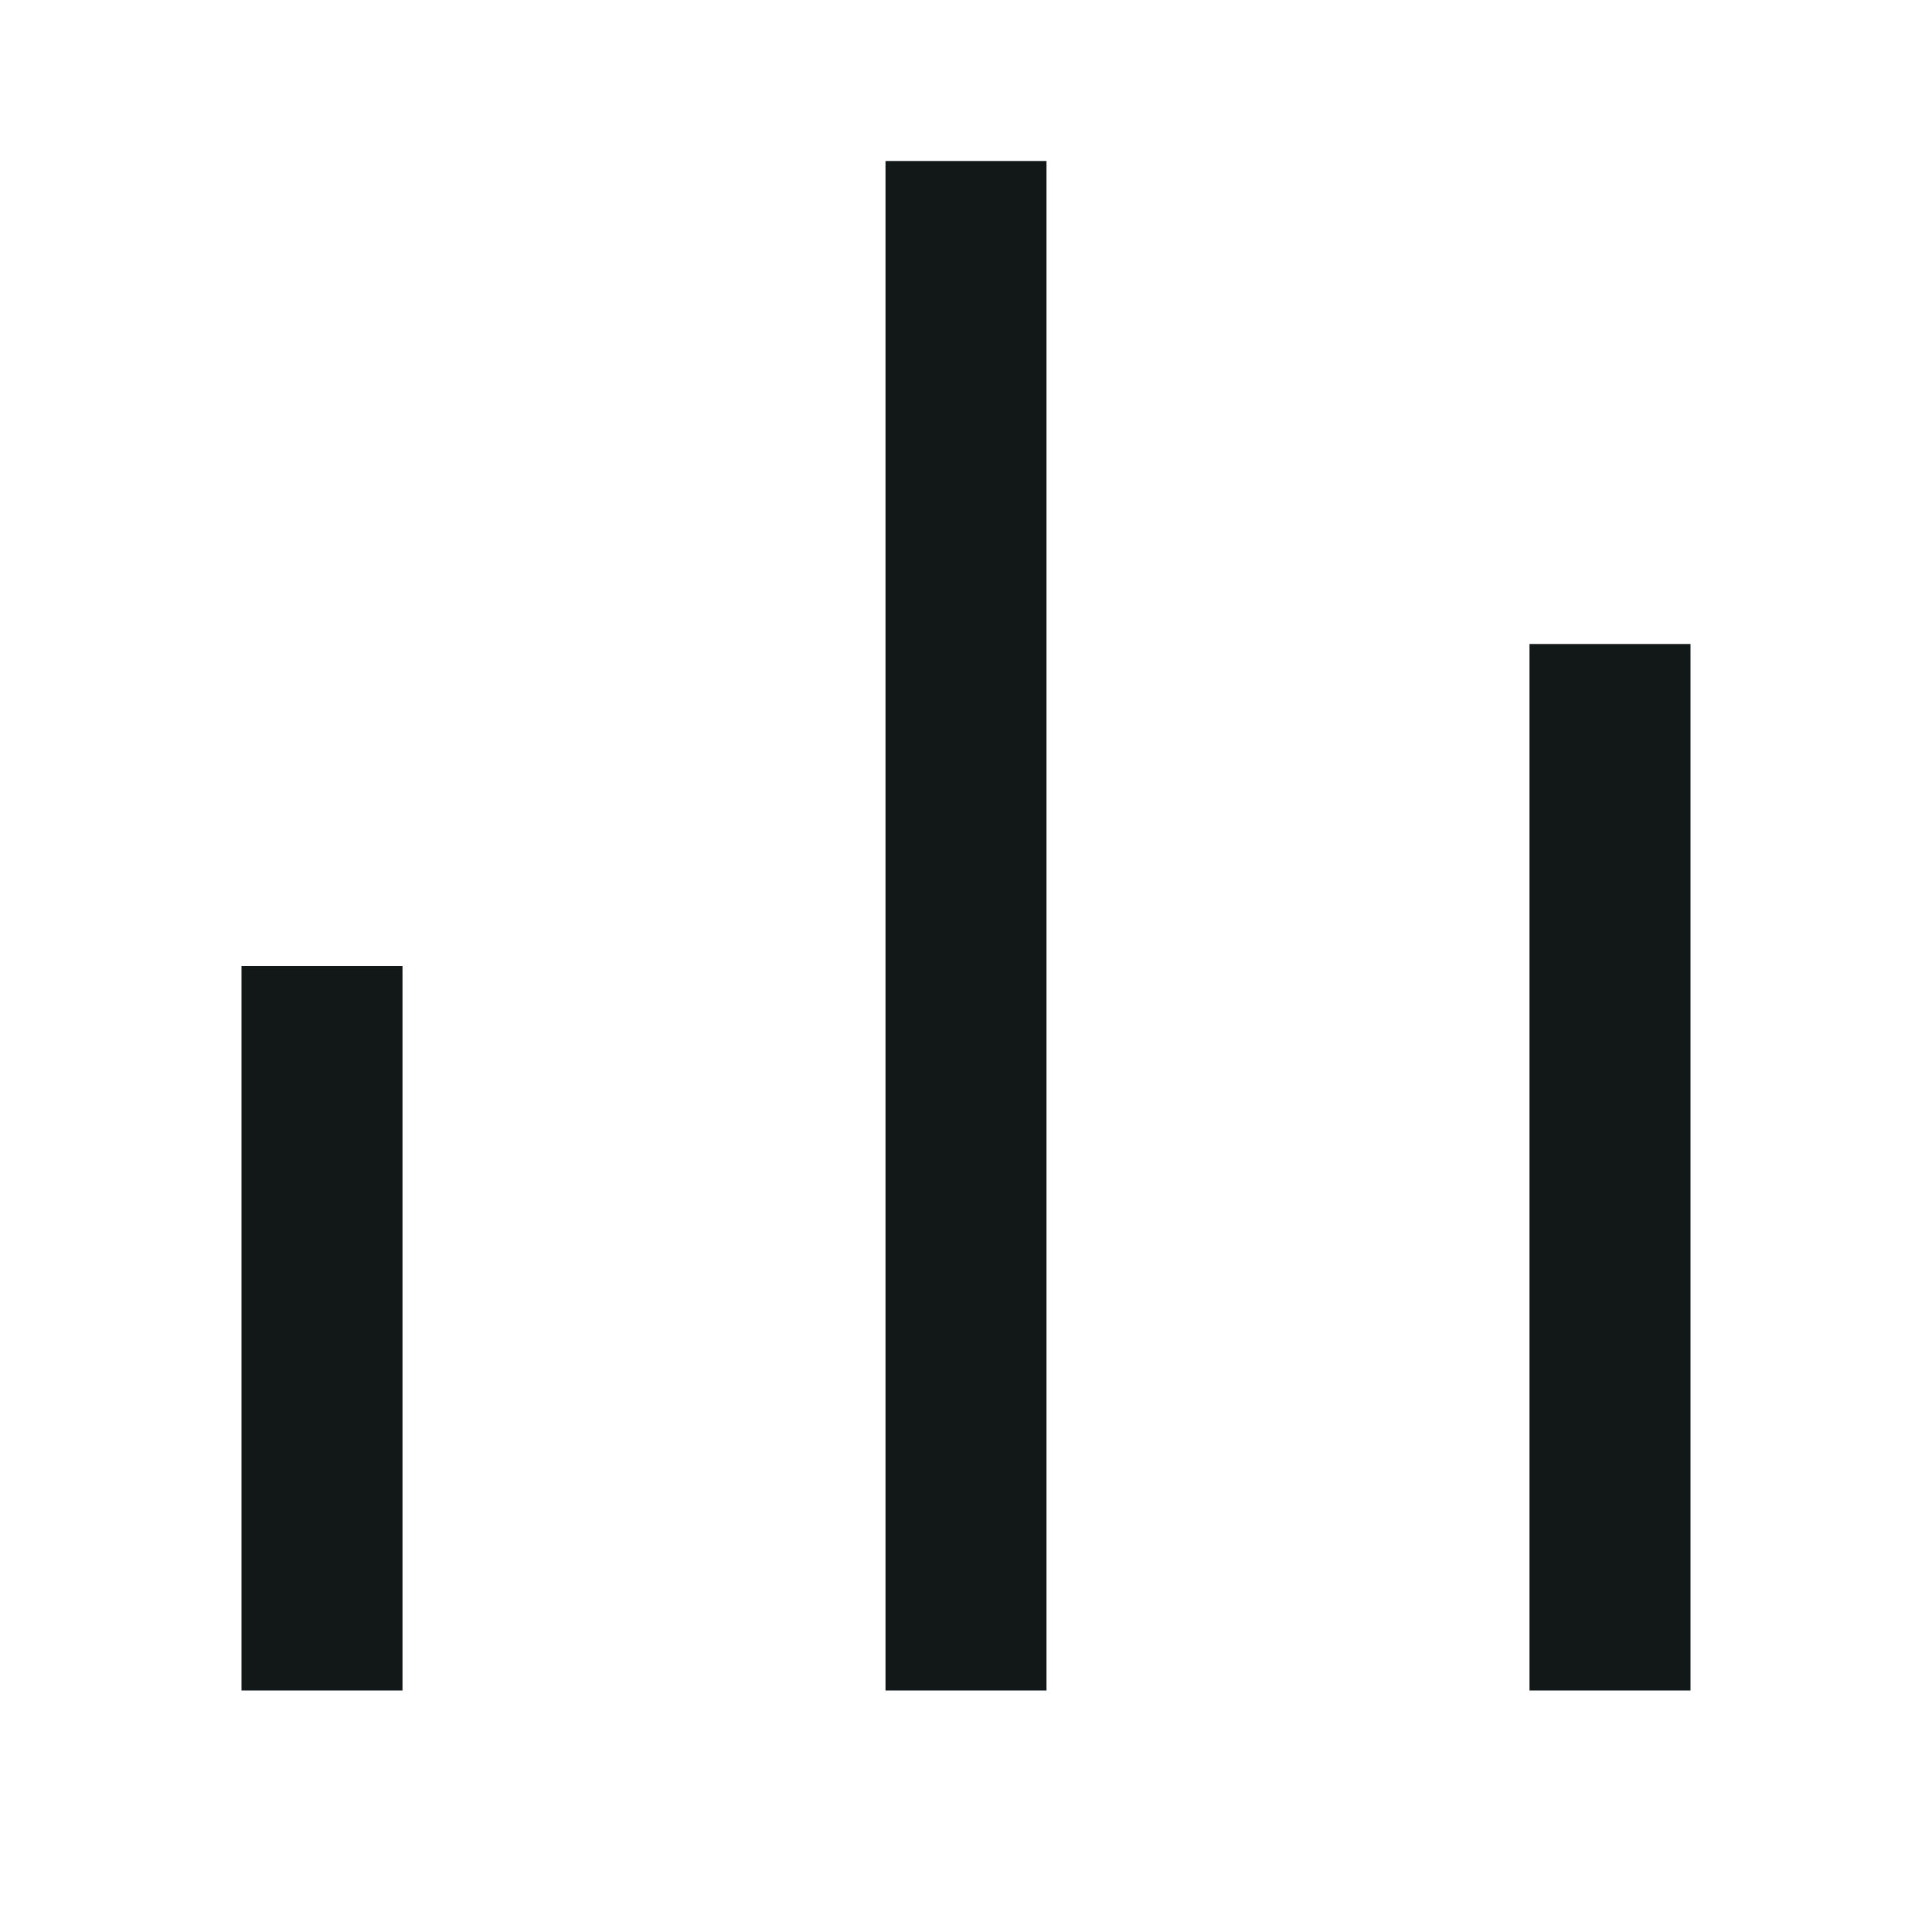 <svg width="24" height="24" viewBox="0 0 24 24" fill="none" xmlns="http://www.w3.org/2000/svg">
<g clip-path="url(#clip0_543_7342)">
<path d="M3 12H5V21H3V12ZM19 8H21V21H19V8ZM11 2H13V21H11V2Z" fill="#121718"/>
</g>
<defs>
<clipPath id="clip0_543_7342">
<rect width="24" height="24" fill="white"/>
</clipPath>
</defs>
</svg>
